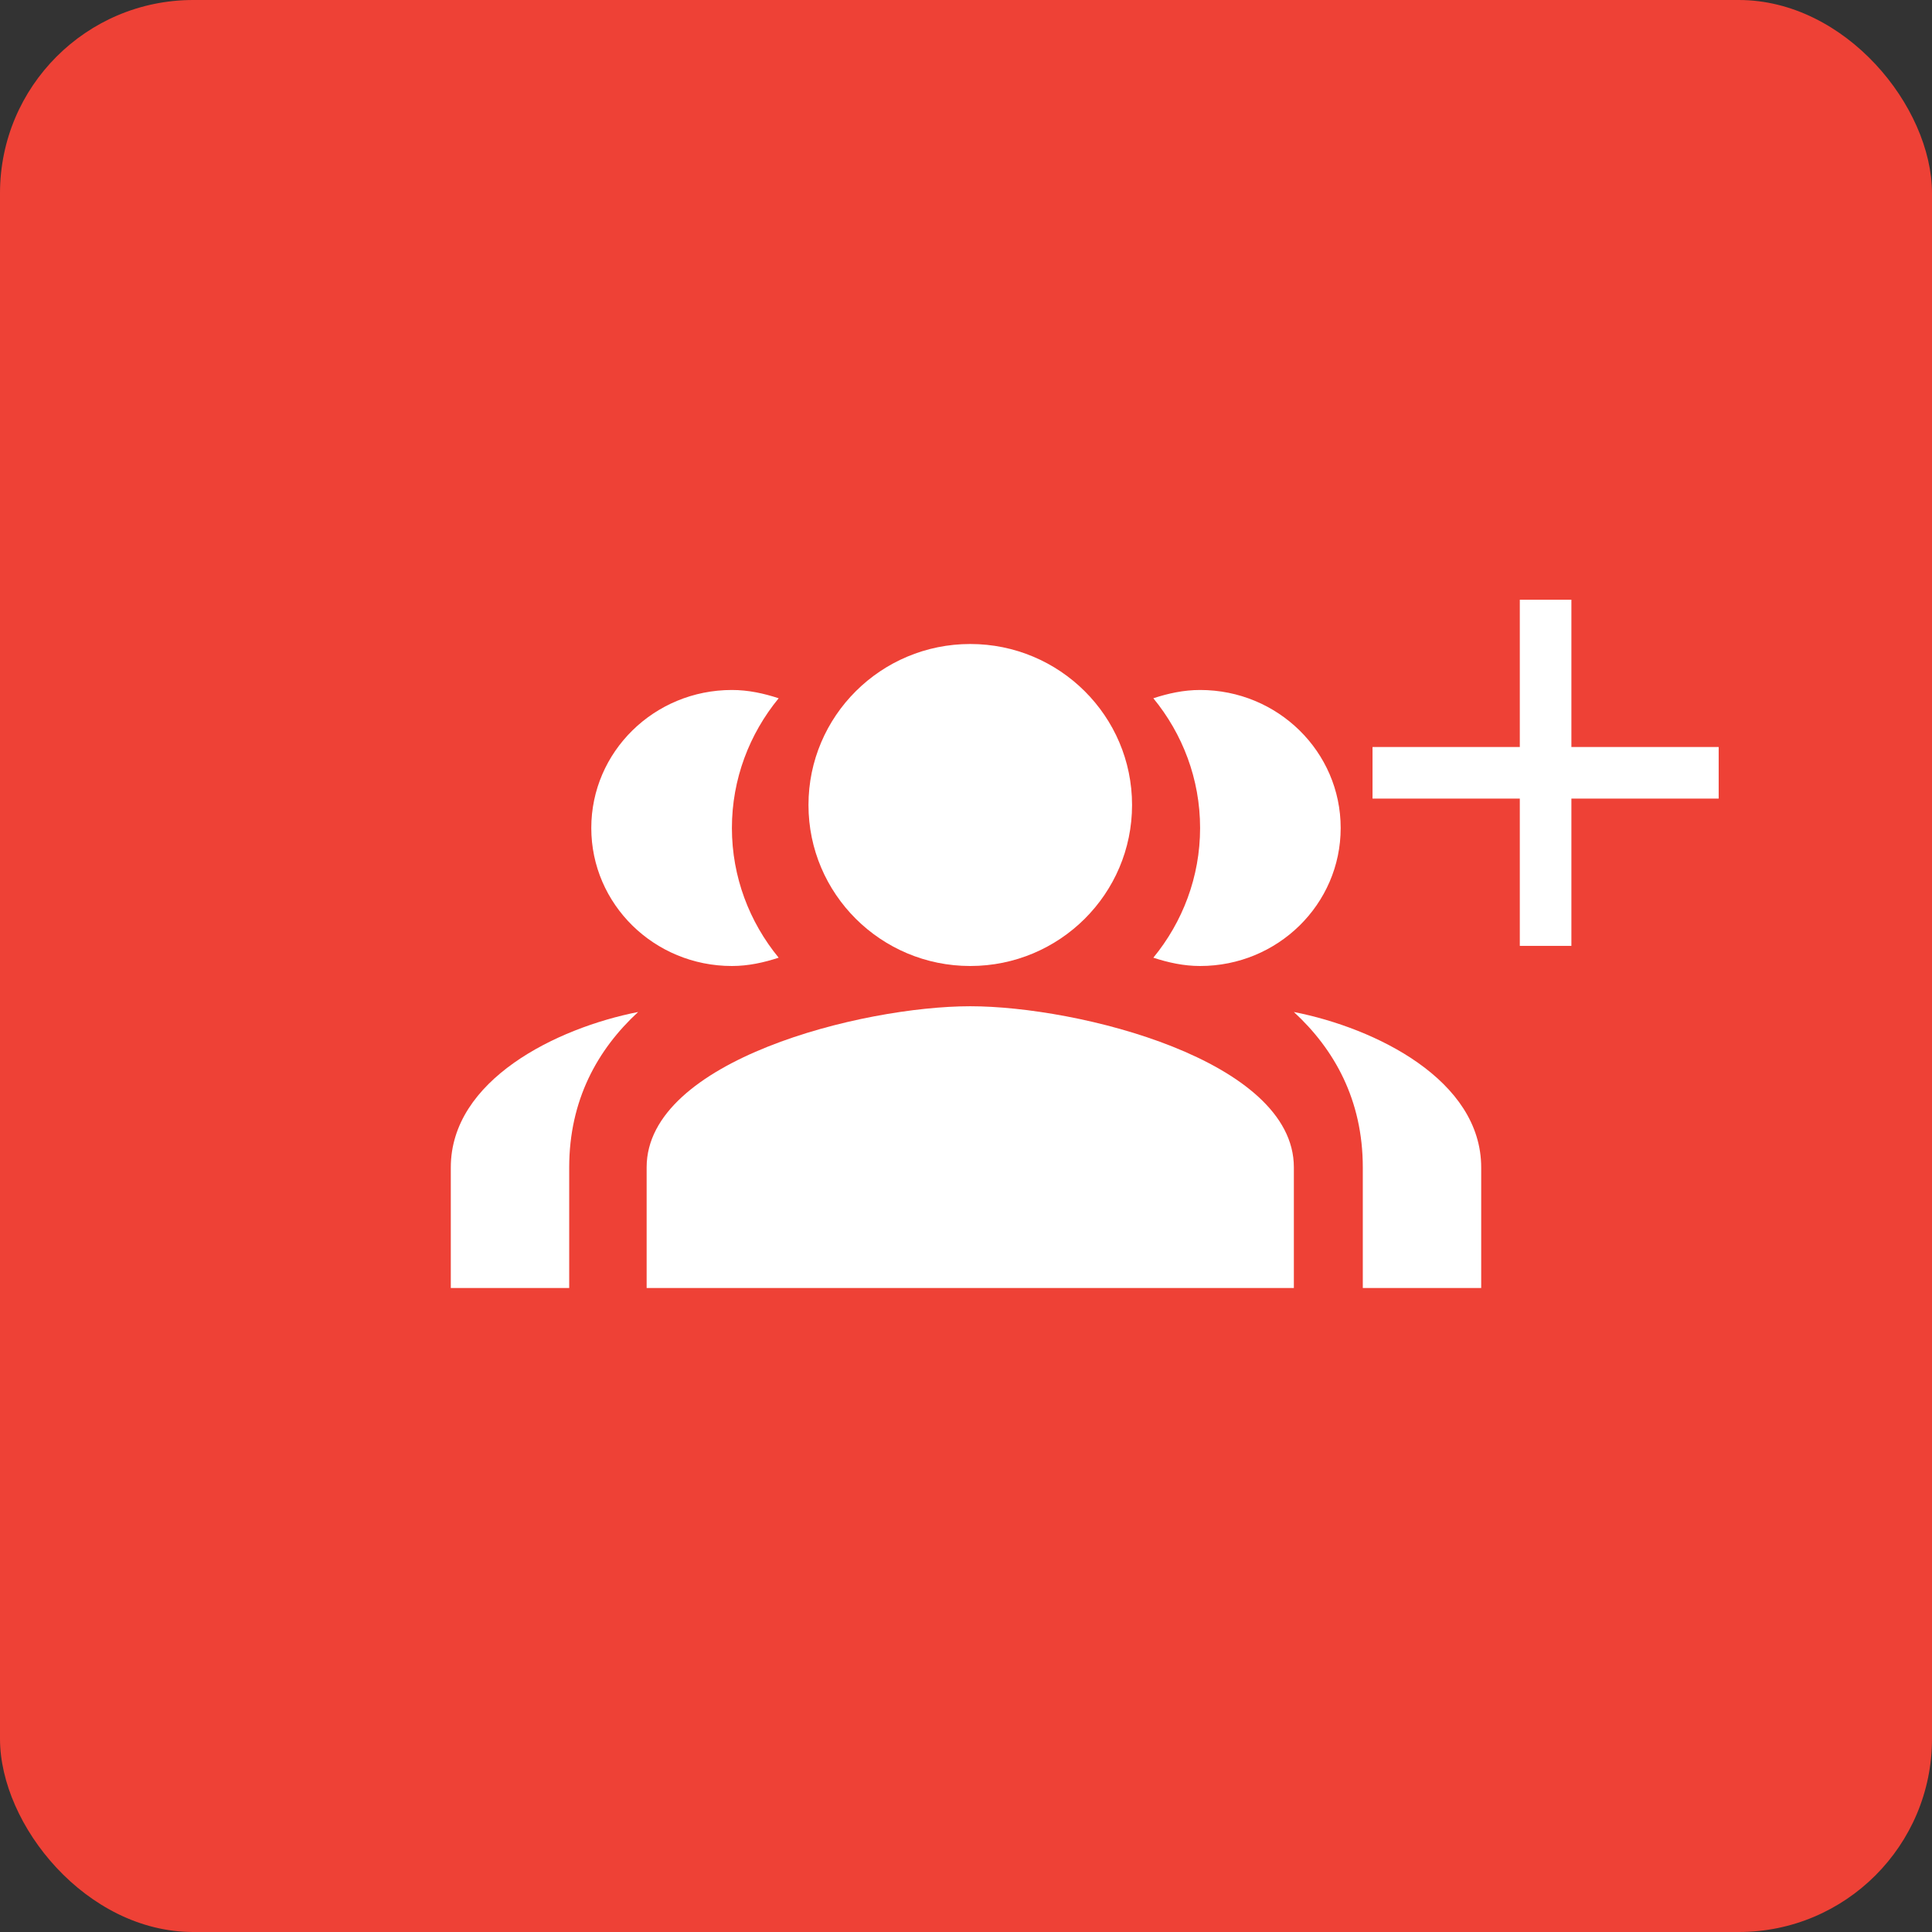 <svg width="60" height="60" viewBox="0 0 60 60" fill="none" xmlns="http://www.w3.org/2000/svg">
<rect x="0" y="0" width="60" height="60" fill="#333333" stroke="none"/>
<rect width="60" height="60" rx="6" fill="#EE4136"/>
<path d="M47.574 29V24.426H43V23.574H47.574V19H48.426V23.574H53V24.426H48.426V29H47.574Z" fill="white" stroke="white" stroke-width="0.75"/>
<path fill-rule="evenodd" clip-rule="evenodd" d="M40.182 31.428C41.441 32.589 42.323 34.161 42.323 36.257V40H46V36.257C46 33.537 42.718 31.927 40.182 31.428Z" fill="white"/>
<path fill-rule="evenodd" clip-rule="evenodd" d="M19.818 31.428C18.559 32.589 17.677 34.161 17.677 36.257V40H14V36.257C14 33.537 17.282 31.927 19.818 31.428Z" fill="white"/>
<path d="M30.132 30C27.357 30 25.108 27.761 25.108 25C25.108 22.239 27.357 20 30.132 20C32.907 20 35.157 22.239 35.157 25C35.157 27.761 32.907 30 30.132 30Z" fill="white"/>
<path fill-rule="evenodd" clip-rule="evenodd" d="M37.27 30C39.683 30 41.636 28.082 41.636 25.714C41.636 23.346 39.683 21.428 37.27 21.428C36.757 21.428 36.277 21.535 35.818 21.685C36.724 22.789 37.27 24.192 37.27 25.714C37.27 27.235 36.724 28.639 35.818 29.742C36.277 29.892 36.757 30 37.27 30Z" fill="white"/>
<path fill-rule="evenodd" clip-rule="evenodd" d="M22.73 30C20.317 30 18.363 28.082 18.363 25.714C18.363 23.346 20.317 21.428 22.73 21.428C23.243 21.428 23.723 21.535 24.182 21.685C23.276 22.789 22.73 24.192 22.73 25.714C22.73 27.235 23.276 28.639 24.182 29.742C23.723 29.892 23.243 30 22.73 30Z" fill="white"/>
<path fill-rule="evenodd" clip-rule="evenodd" d="M30.132 31.25C33.486 31.25 40.182 32.925 40.182 36.25V40H20.082V36.25C20.082 32.925 26.778 31.25 30.132 31.25Z" fill="white"/>
</svg>
